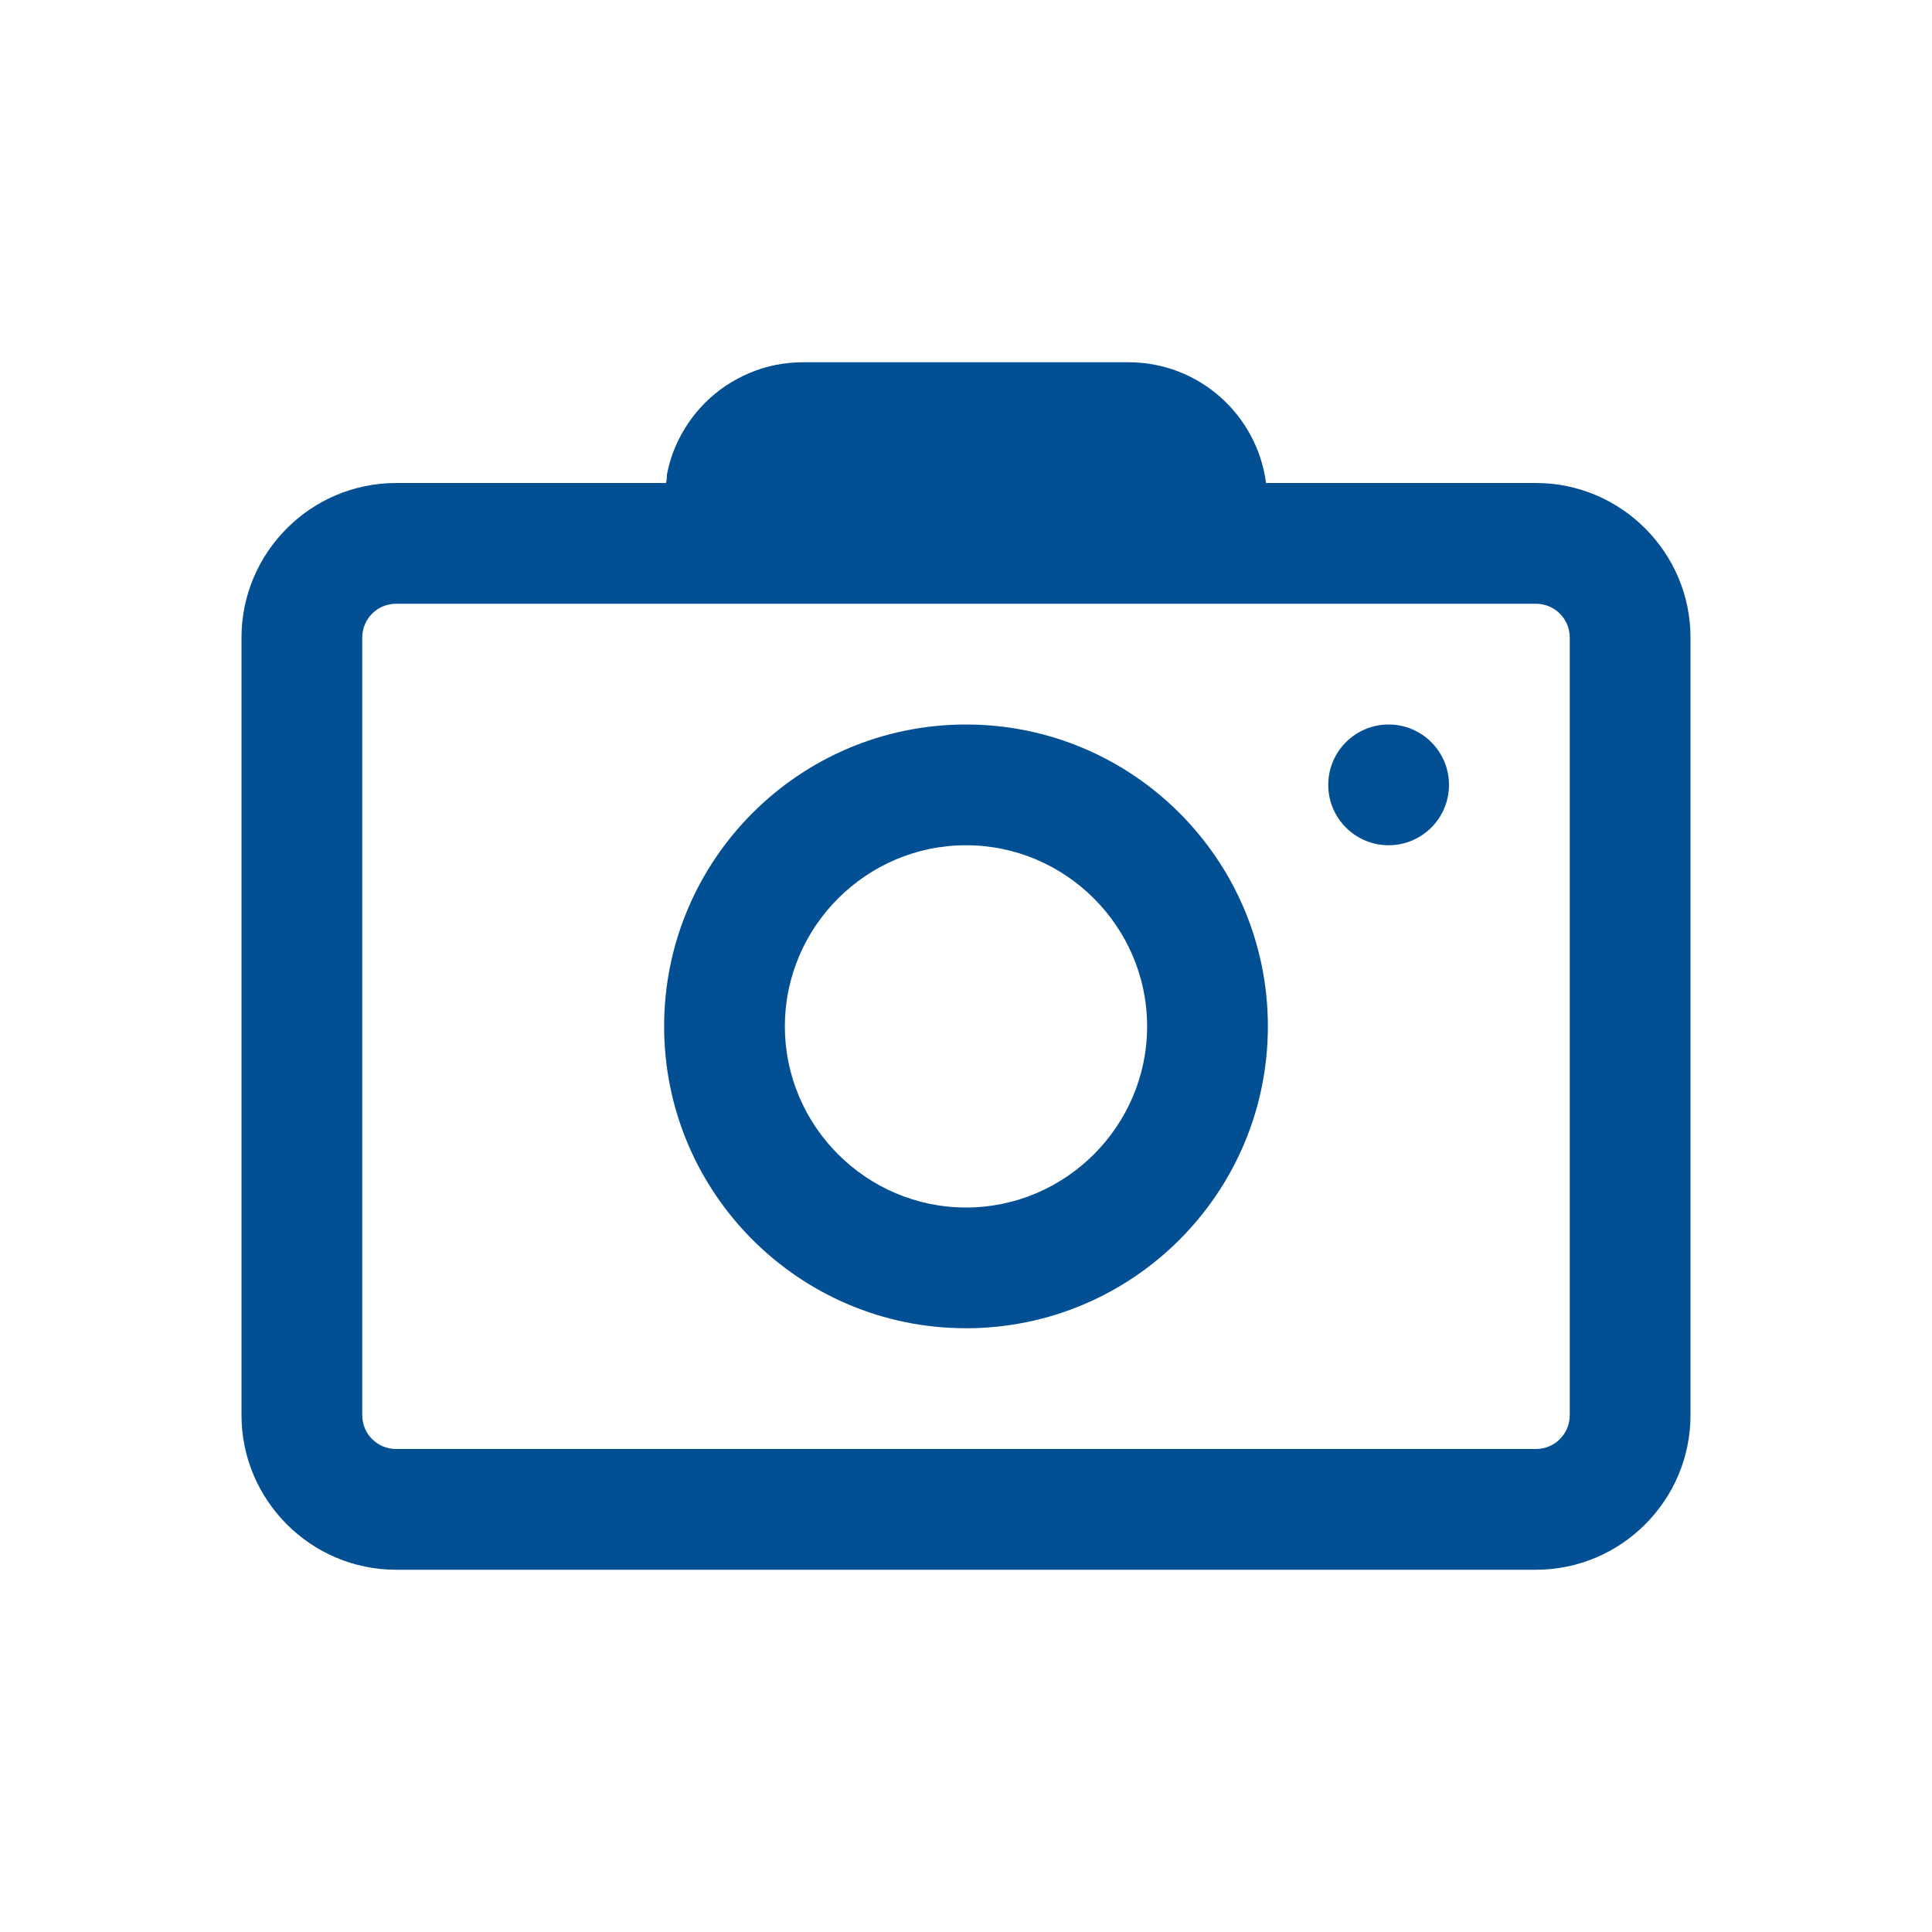 <?xml version="1.0" encoding="UTF-8"?>
<svg xmlns="http://www.w3.org/2000/svg" id="reparaturführer" viewBox="0 0 32 32">
  <defs>
    <style>.cls-1{fill:#025093;}</style>
  </defs>
  <path class="cls-1" d="M16,12c-2.76,0-5,2.24-5,5s2.24,5,5,5,5-2.24,5-5-2.24-5-5-5Zm0,8c-1.65,0-3-1.35-3-3s1.35-3,3-3,3,1.35,3,3-1.35,3-3,3Z"></path>
  <circle class="cls-1" cx="23" cy="13" r="1"></circle>
  <path class="cls-1" d="M25.44,8h-4.47c-.15-1.13-1.11-2-2.28-2h-5.38c-.32,0-.62,.06-.9,.18-.14,.06-.27,.13-.39,.21-.49,.33-.85,.85-.97,1.45-.01,.05,0,.1-.02,.16H6.56c-1.41,0-2.56,1.15-2.56,2.56v12.88c0,1.41,1.15,2.56,2.56,2.56H25.44c1.41,0,2.56-1.15,2.56-2.56V10.56c0-1.41-1.15-2.56-2.56-2.56Zm.56,15.44c0,.31-.25,.56-.56,.56H6.56c-.31,0-.56-.25-.56-.56V10.56c0-.31,.25-.56,.56-.56H25.44c.31,0,.56,.25,.56,.56v12.88Z"></path>
</svg>
